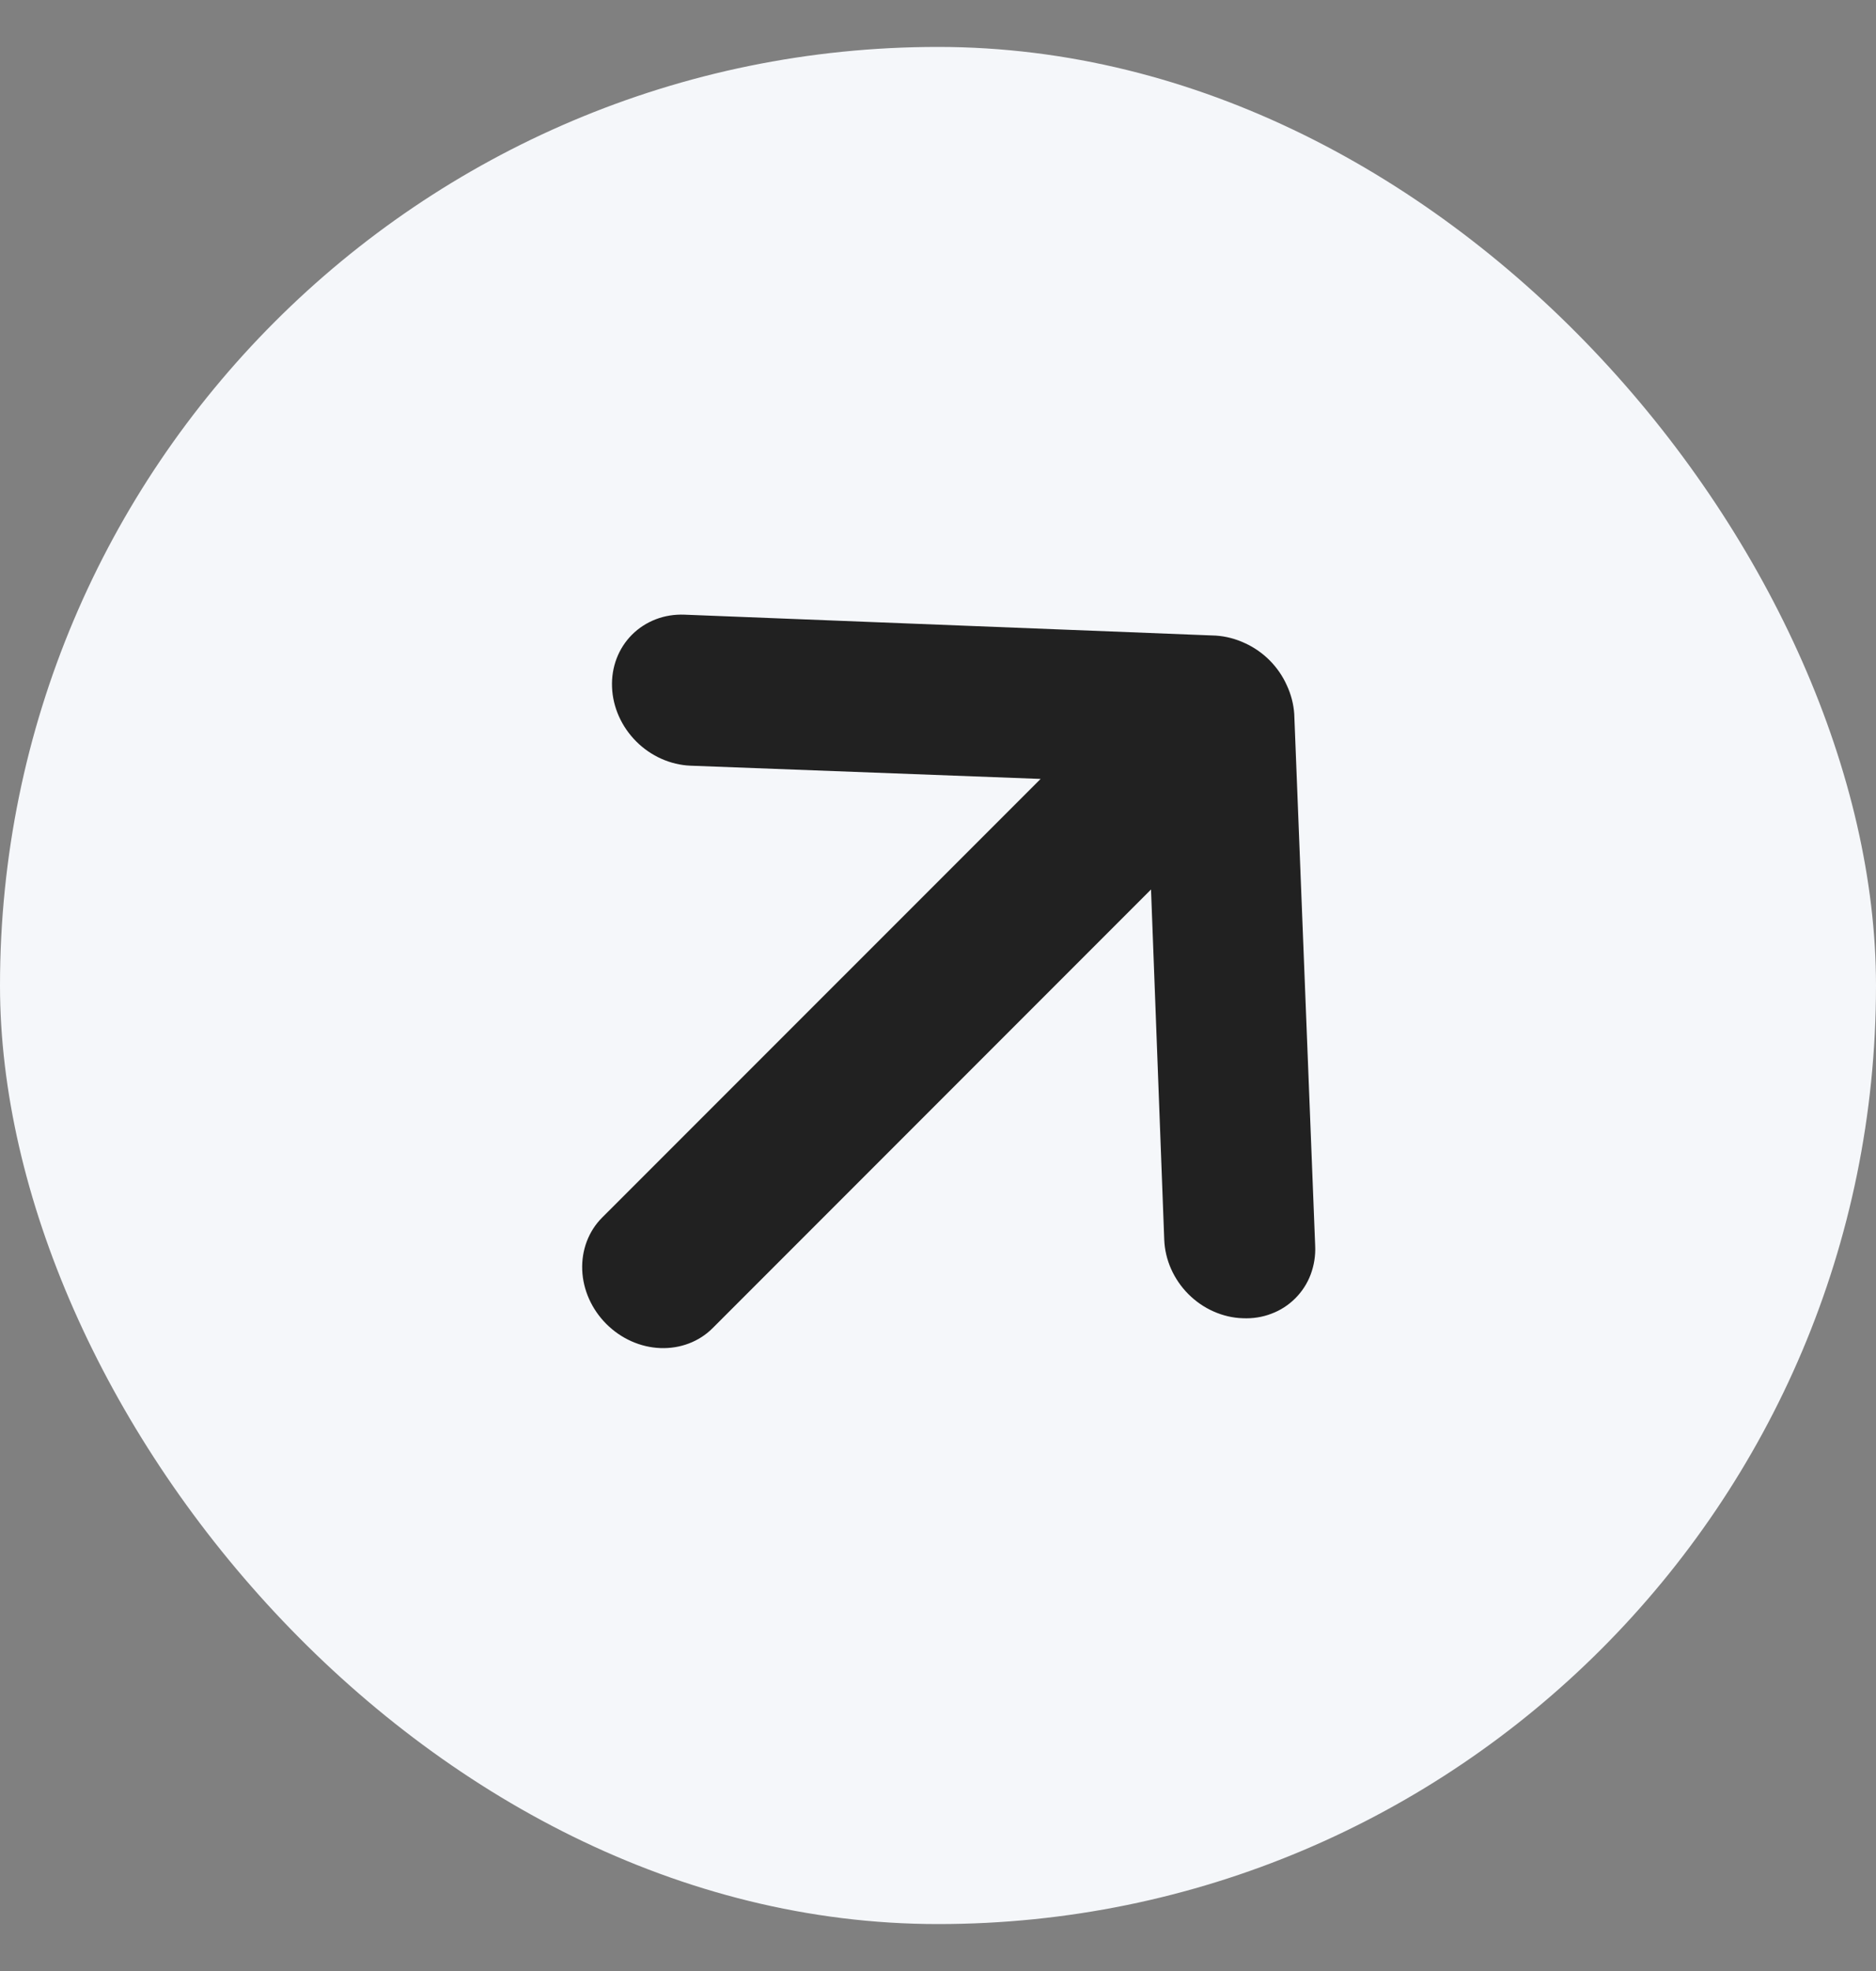 <svg width="20" height="21" viewBox="0 0 20 21" fill="none" xmlns="http://www.w3.org/2000/svg">
<rect x="0" y="0" width="20" height="21" fill="#808080" stroke="none"/>
<rect y="0.5" width="20" height="20" rx="10" fill="#F5F7FA"/>
<path d="M14.021 13.273L13.798 7.608C13.791 7.503 13.764 7.398 13.718 7.3C13.629 7.102 13.468 6.941 13.271 6.852C13.172 6.806 13.068 6.779 12.962 6.772L7.297 6.549C7.192 6.545 7.088 6.561 6.992 6.598C6.896 6.635 6.81 6.69 6.738 6.762C6.593 6.907 6.516 7.108 6.525 7.322C6.533 7.535 6.626 7.743 6.783 7.9C6.939 8.056 7.147 8.149 7.361 8.158L11.094 8.299L6.419 12.973C6.275 13.117 6.199 13.318 6.207 13.53C6.215 13.743 6.308 13.95 6.464 14.106C6.62 14.262 6.827 14.355 7.04 14.363C7.252 14.371 7.453 14.295 7.597 14.151L12.271 9.477L12.412 13.209C12.416 13.315 12.441 13.421 12.485 13.52C12.529 13.619 12.592 13.711 12.669 13.788C12.747 13.866 12.838 13.929 12.938 13.973C13.037 14.017 13.143 14.042 13.248 14.045C13.354 14.05 13.458 14.034 13.554 13.997C13.651 13.961 13.737 13.905 13.809 13.833C13.881 13.761 13.937 13.675 13.973 13.579C14.009 13.482 14.026 13.379 14.021 13.273Z" fill="#212121"/>
</svg>
